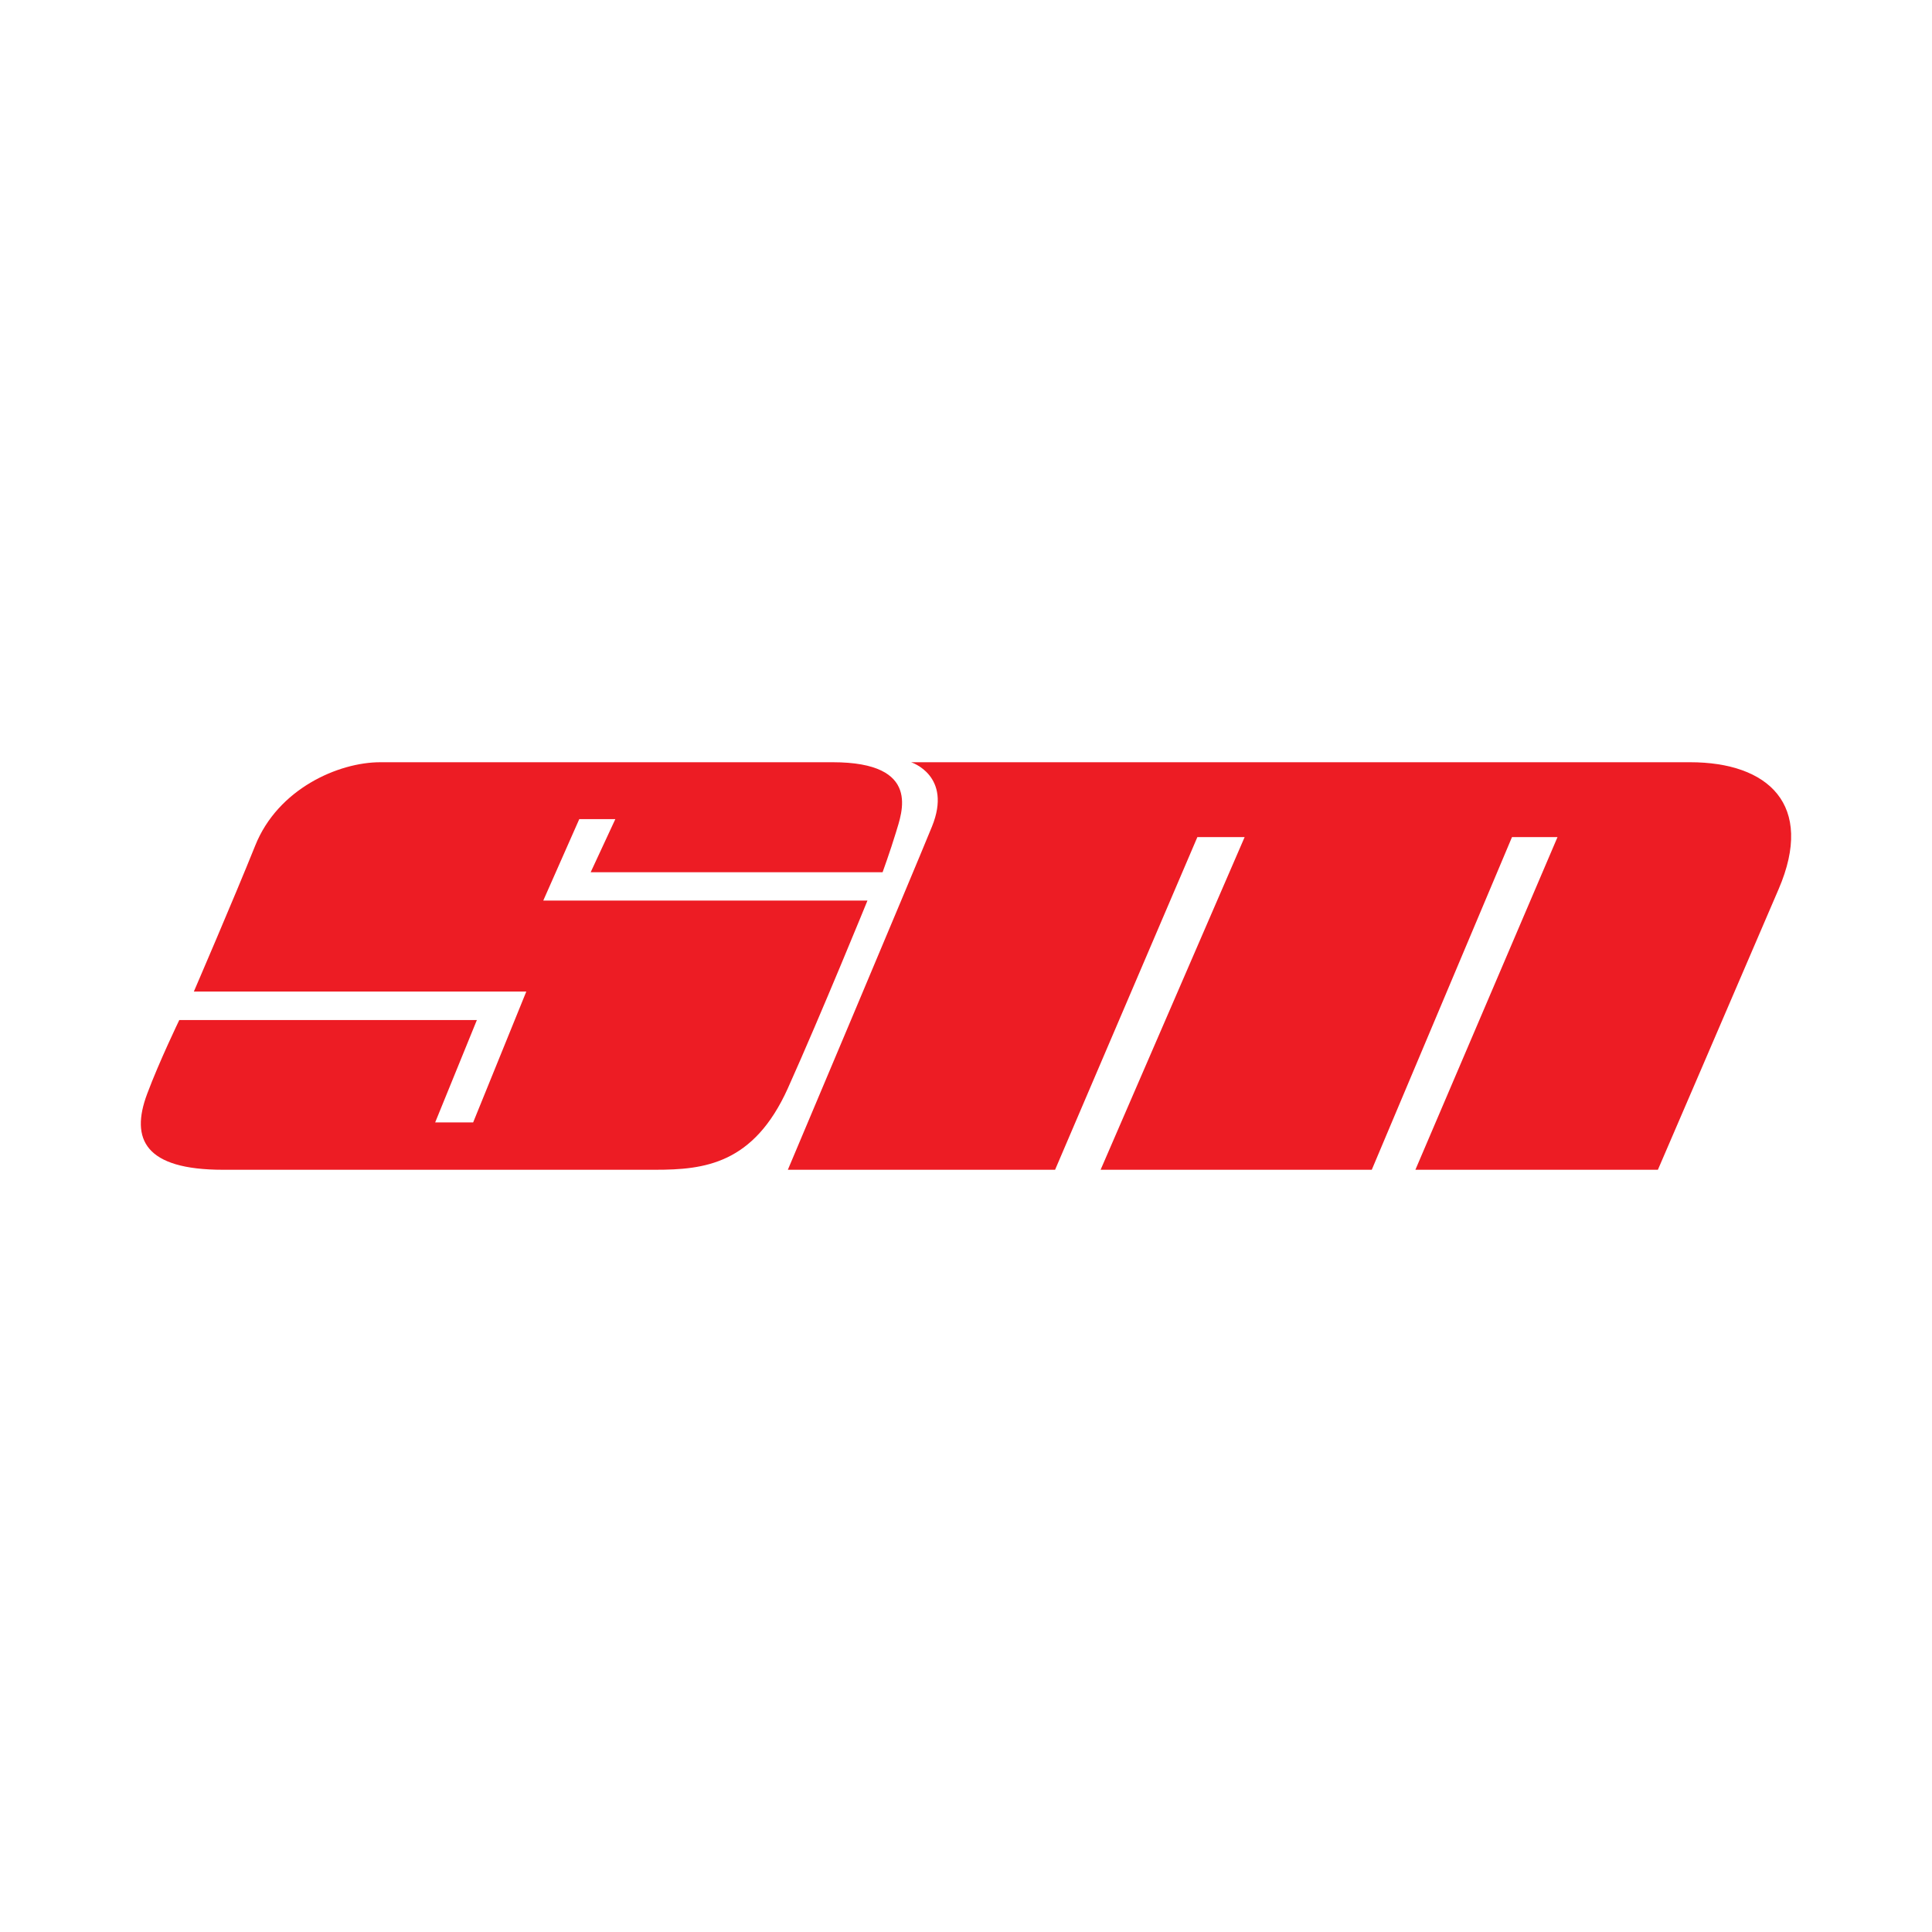 <?xml version="1.0" encoding="UTF-8"?>
<svg id="Layer_2" data-name="Layer 2" xmlns="http://www.w3.org/2000/svg" viewBox="0 0 1024 1024">
  <g id="Layer_3" data-name="Layer 3">
    <g>
      <rect width="1024" height="1024" style="fill: #fff;"/>
      <g>
        <path d="M252.746,540.649H95.023s-10.589,21.891-17.039,39.151c-9.038,24.12-1.032,40.2,40.171,40.2h229.099c26.099,0,52.19-2.99,70.32-43.175,18.036-40.211,42.195-99.501,42.195-99.501h-171.828l19.084-43.183h19.116l-13.071,28.151h154.72s4.036-11.081,7.077-21.099c2.965-10.094,14.044-37.193-33.53-37.193h-239.788c-22.138,0-54.272,14.05-66.306,44.242-11.266,28.05-32.505,77.31-32.505,77.31h176.206l-28.164,69.337h-20.132l22.096-54.239Z" style="fill: #ed1c24;"/>
        <path d="M417.575,620s65.711-155.645,76.375-181.877c11.044-27.109-11.054-34.123-11.054-34.123h412.932c41.228,0,66.205,22.354,46.874,67.28-23.437,54.639-63.982,148.72-63.982,148.72h-128.533l75.322-176.311h-24.121l-74.315,176.311h-143.726l76.334-176.311h-25.052l-75.407,176.311h-141.649Z" style="fill: #ed1c24;"/>
      </g>
    </g>
  </g>
</svg>